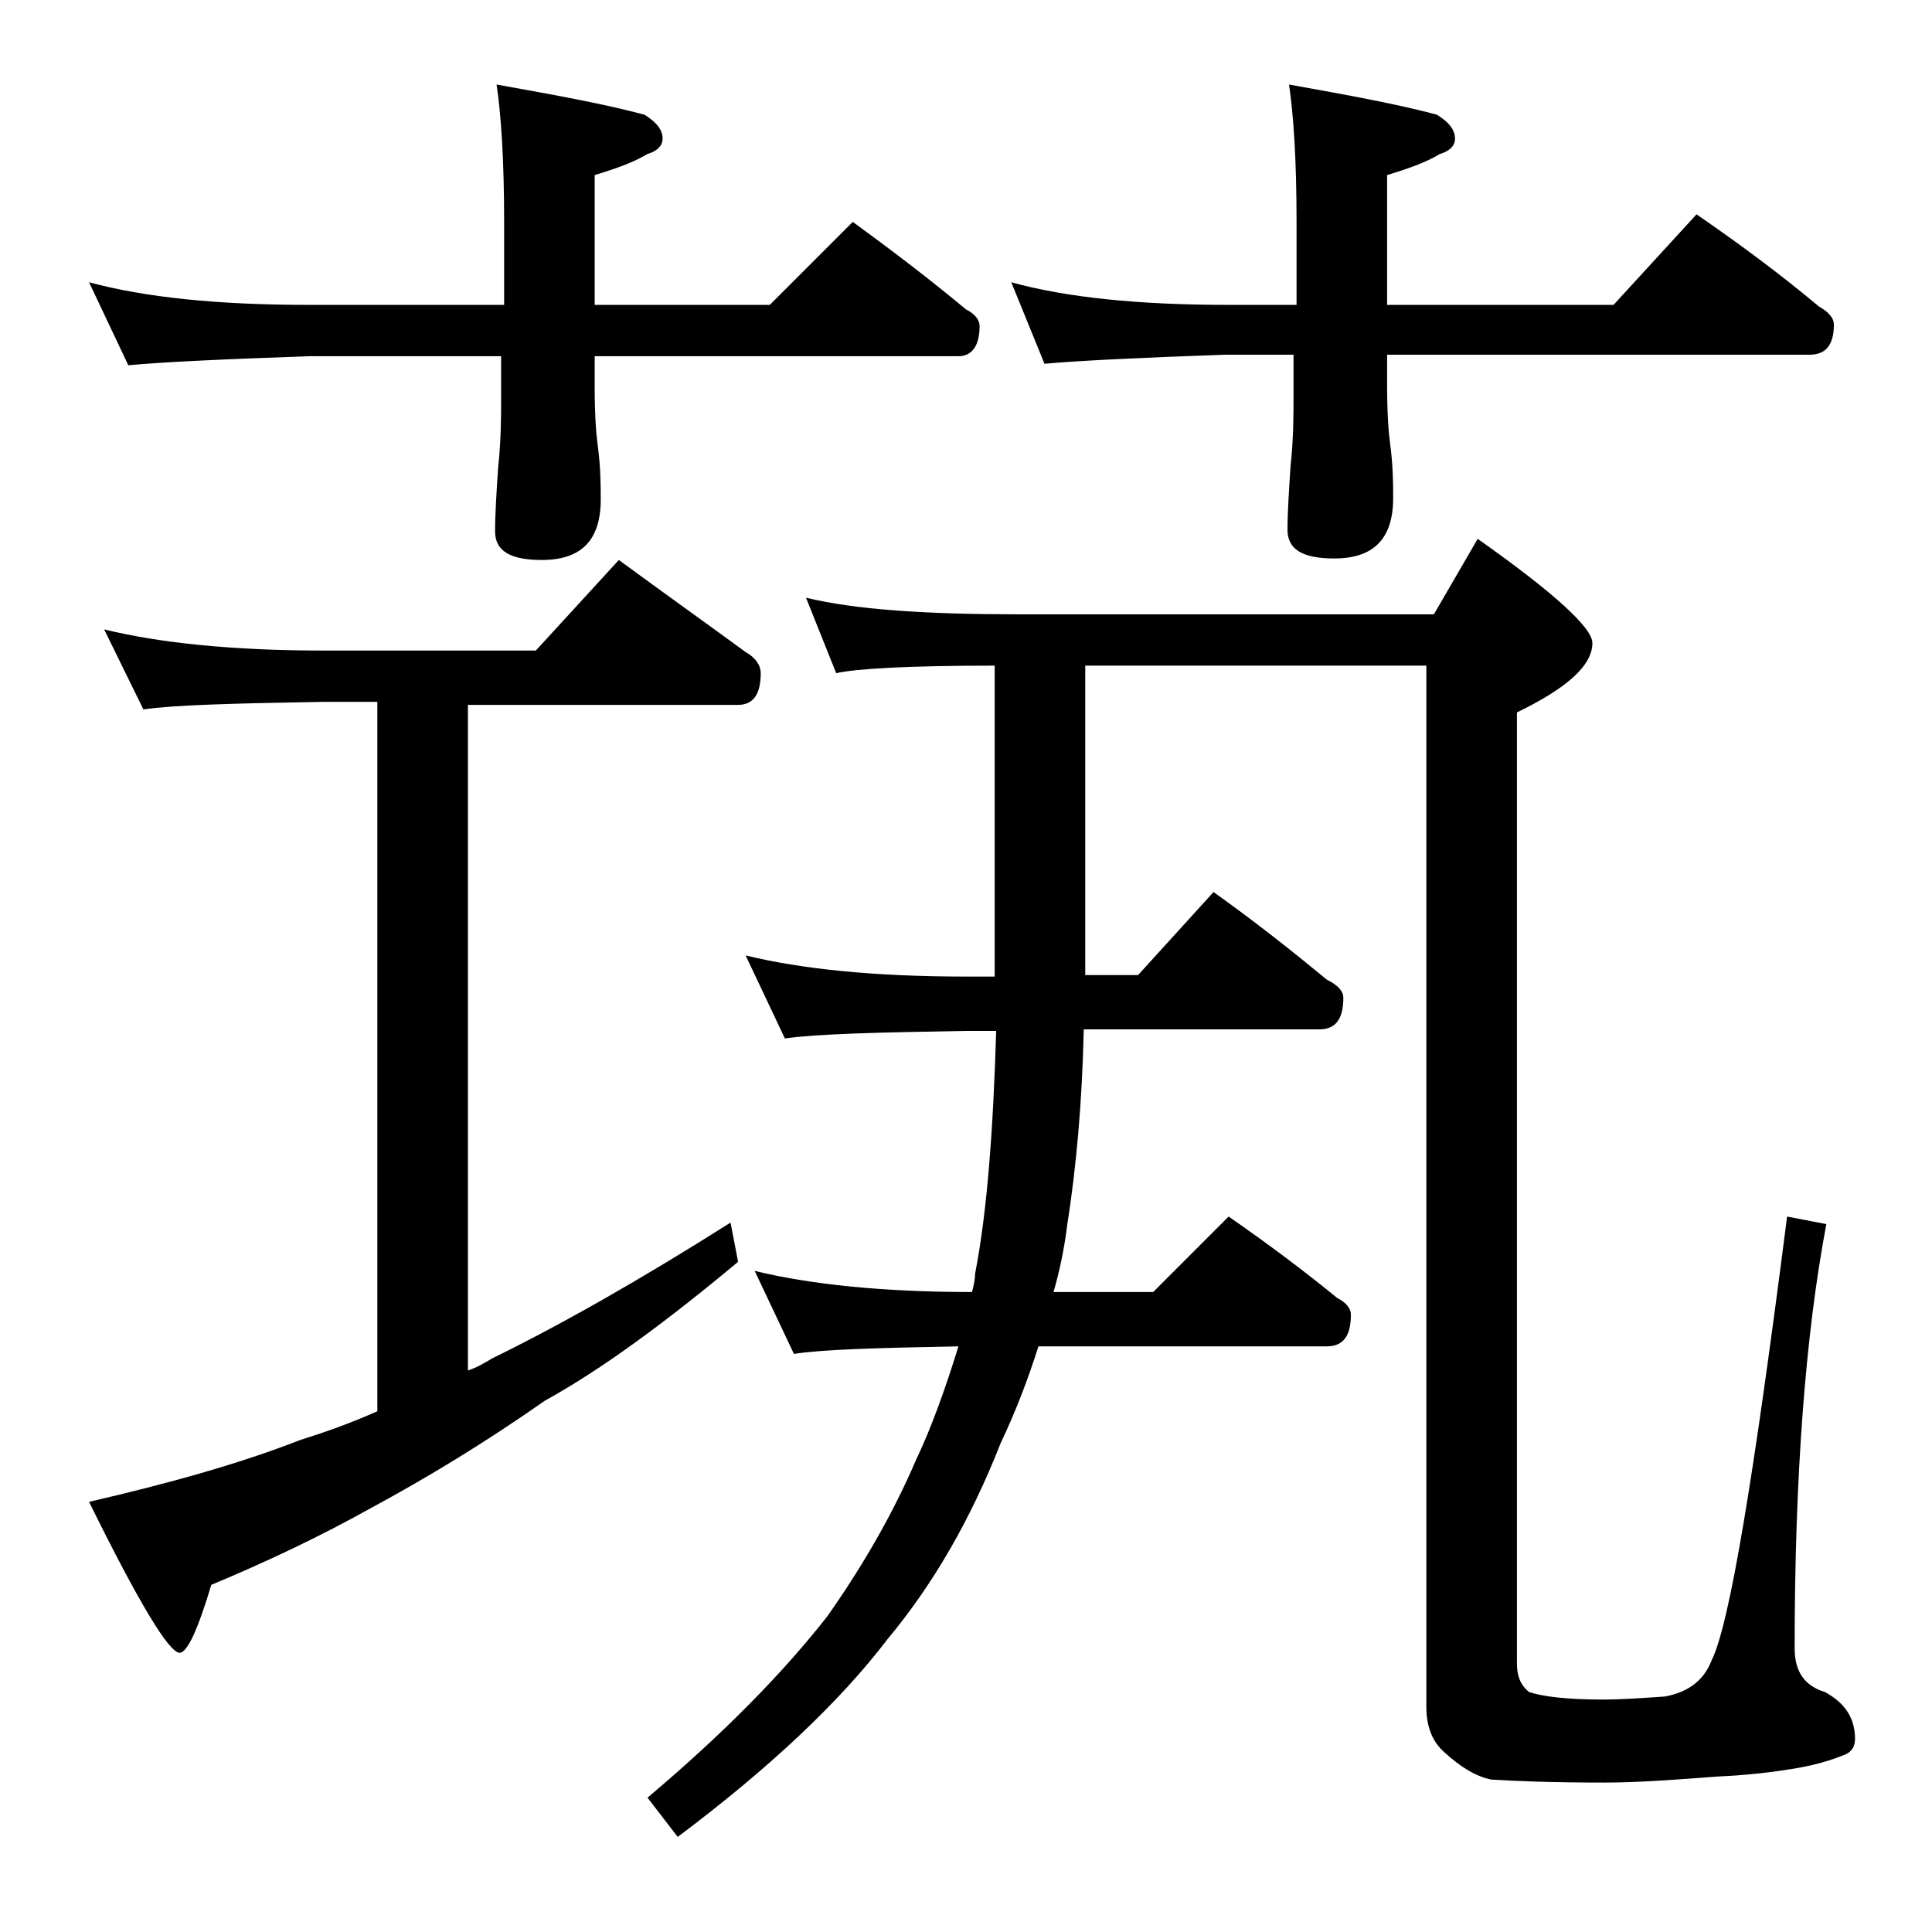 <?xml version="1.0" encoding="utf-8"?>
<!-- Generator: Adobe Illustrator 18.0.0, SVG Export Plug-In . SVG Version: 6.00 Build 0)  -->
<!DOCTYPE svg PUBLIC "-//W3C//DTD SVG 1.1//EN" "http://www.w3.org/Graphics/SVG/1.1/DTD/svg11.dtd">
<svg version="1.1" id="Layer_1" xmlns="http://www.w3.org/2000/svg" xmlns:xlink="http://www.w3.org/1999/xlink" x="0px" y="0px"
	 viewBox="0 0 128 128" enable-background="new 0 0 128 128" xml:space="preserve">
<path d="M5.9,18.7c3.7,1,8.5,1.5,14.6,1.5h12.9v-5.5c0-4.1-0.2-7.1-0.5-9.1c3.9,0.7,7.2,1.3,9.8,2c0.8,0.5,1.2,1,1.2,1.6
	c0,0.4-0.3,0.8-1,1c-1,0.6-2.2,1-3.5,1.4v8.6H51l5.5-5.5c2.6,1.9,5.1,3.8,7.5,5.8c0.6,0.3,0.9,0.7,0.9,1.1c0,1.3-0.5,2-1.4,2H39.4
	v2.1c0,1.8,0.1,3.1,0.2,3.8c0.2,1.5,0.2,2.7,0.2,3.6c0,2.7-1.3,4-3.9,4c-2.1,0-3.1-0.6-3.1-1.9c0-1.2,0.1-2.6,0.2-4.2
	c0.2-1.8,0.2-3.4,0.2-4.8v-2.6H20.5c-5.9,0.2-9.9,0.4-12,0.6L5.9,18.7z M6.9,41.7c3.7,0.9,8.5,1.4,14.5,1.4h14.1l5.5-6
	c3,2.2,5.8,4.2,8.4,6.1c0.7,0.4,1,0.9,1,1.4c0,1.4-0.5,2.1-1.5,2.1H31v44.1c0.6-0.2,1.1-0.5,1.6-0.8c4.5-2.2,9.8-5.2,15.8-9l0.5,2.6
	c-4.8,4-9,7.1-12.8,9.2c-4,2.8-7.8,5.1-11.5,7.1c-3.4,1.9-7,3.6-10.6,5.1c-0.9,3-1.6,4.5-2.1,4.5c-0.7,0-2.7-3.3-6-10
	c5.2-1.2,9.9-2.5,14-4.1c1.6-0.5,3.3-1.1,5.1-1.9v-47h-3.6c-5.8,0.1-9.8,0.2-11.9,0.5L6.9,41.7z M65.9,44.1c-5.7,0-9.2,0.2-10.5,0.5
	l-2-5c3.3,0.8,8,1.1,14.1,1.1H95l2.9-5c5.1,3.6,7.6,5.9,7.6,6.9c0,1.5-1.7,3-5,4.6v63c0,0.8,0.2,1.4,0.8,1.9
	c0.9,0.3,2.5,0.5,4.9,0.5c1.2,0,2.6-0.1,4.1-0.2c1.6-0.3,2.6-1.1,3.1-2.4c1.2-2.4,2.8-12.2,5-29.4l2.6,0.5
	c-1.4,7.4-2.1,16.8-2.1,28.1c0,1.6,0.7,2.5,2,2.9c1.3,0.7,2,1.7,2,3.1c0,0.5-0.2,0.9-0.8,1.1c-1,0.4-2.1,0.7-3.4,0.9
	c-1.2,0.2-2.8,0.4-4.9,0.5c-2.7,0.2-5.2,0.4-7.5,0.4c-3.5,0-6-0.1-7.5-0.2c-1-0.2-2-0.8-3.1-1.8c-0.8-0.7-1.2-1.7-1.2-3v-69H71.9
	v20.5h3.5l5-5.5c2.8,2,5.2,3.9,7.5,5.8c0.8,0.4,1.1,0.8,1.1,1.2c0,1.4-0.5,2.1-1.6,2.1H71.8c-0.1,4.8-0.5,9.2-1.1,13
	c-0.2,1.6-0.5,3-0.9,4.4h6.6l5-5c2.6,1.8,5,3.6,7.2,5.4c0.6,0.3,0.9,0.7,0.9,1.1c0,1.4-0.5,2.1-1.6,2.1H68.8
	c-0.7,2.2-1.5,4.3-2.5,6.4c-2,5.1-4.5,9.4-7.5,13c-3.2,4.2-7.9,8.6-13.9,13.1l-2-2.6c5.1-4.3,9-8.3,11.9-12
	c2.4-3.4,4.4-6.9,5.9-10.4c1-2.1,1.9-4.6,2.8-7.5c-5.3,0.1-9,0.2-10.9,0.5l-2.6-5.5c3.7,0.9,8.5,1.4,14.4,1.4
	c0.1-0.4,0.2-0.8,0.2-1.2c0.8-4.1,1.2-9.5,1.4-16.1H64c-5.9,0.1-9.9,0.2-12,0.5l-2.6-5.5c3.7,0.9,8.5,1.4,14.6,1.4h1.9V44.1z
	 M67,18.7c3.6,1,8.4,1.5,14.4,1.5h4.5v-5.5c0-4.1-0.2-7.1-0.5-9.1c3.9,0.7,7.2,1.3,9.8,2c0.8,0.5,1.2,1,1.2,1.6c0,0.4-0.3,0.8-1,1
	c-1,0.6-2.2,1-3.5,1.4v8.6h15l5.5-6c2.9,2,5.6,4,8.1,6.1c0.7,0.4,1,0.8,1,1.2c0,1.3-0.5,2-1.6,2h-28v2.1c0,1.8,0.1,3.1,0.2,3.8
	c0.2,1.5,0.2,2.7,0.2,3.6c0,2.7-1.3,4-3.9,4c-2.1,0-3.1-0.6-3.1-1.9c0-1.2,0.1-2.6,0.2-4.2c0.2-1.8,0.2-3.4,0.2-4.8v-2.6h-4.5
	c-5.8,0.2-9.8,0.4-12,0.6L67,18.7z"/>
</svg>
